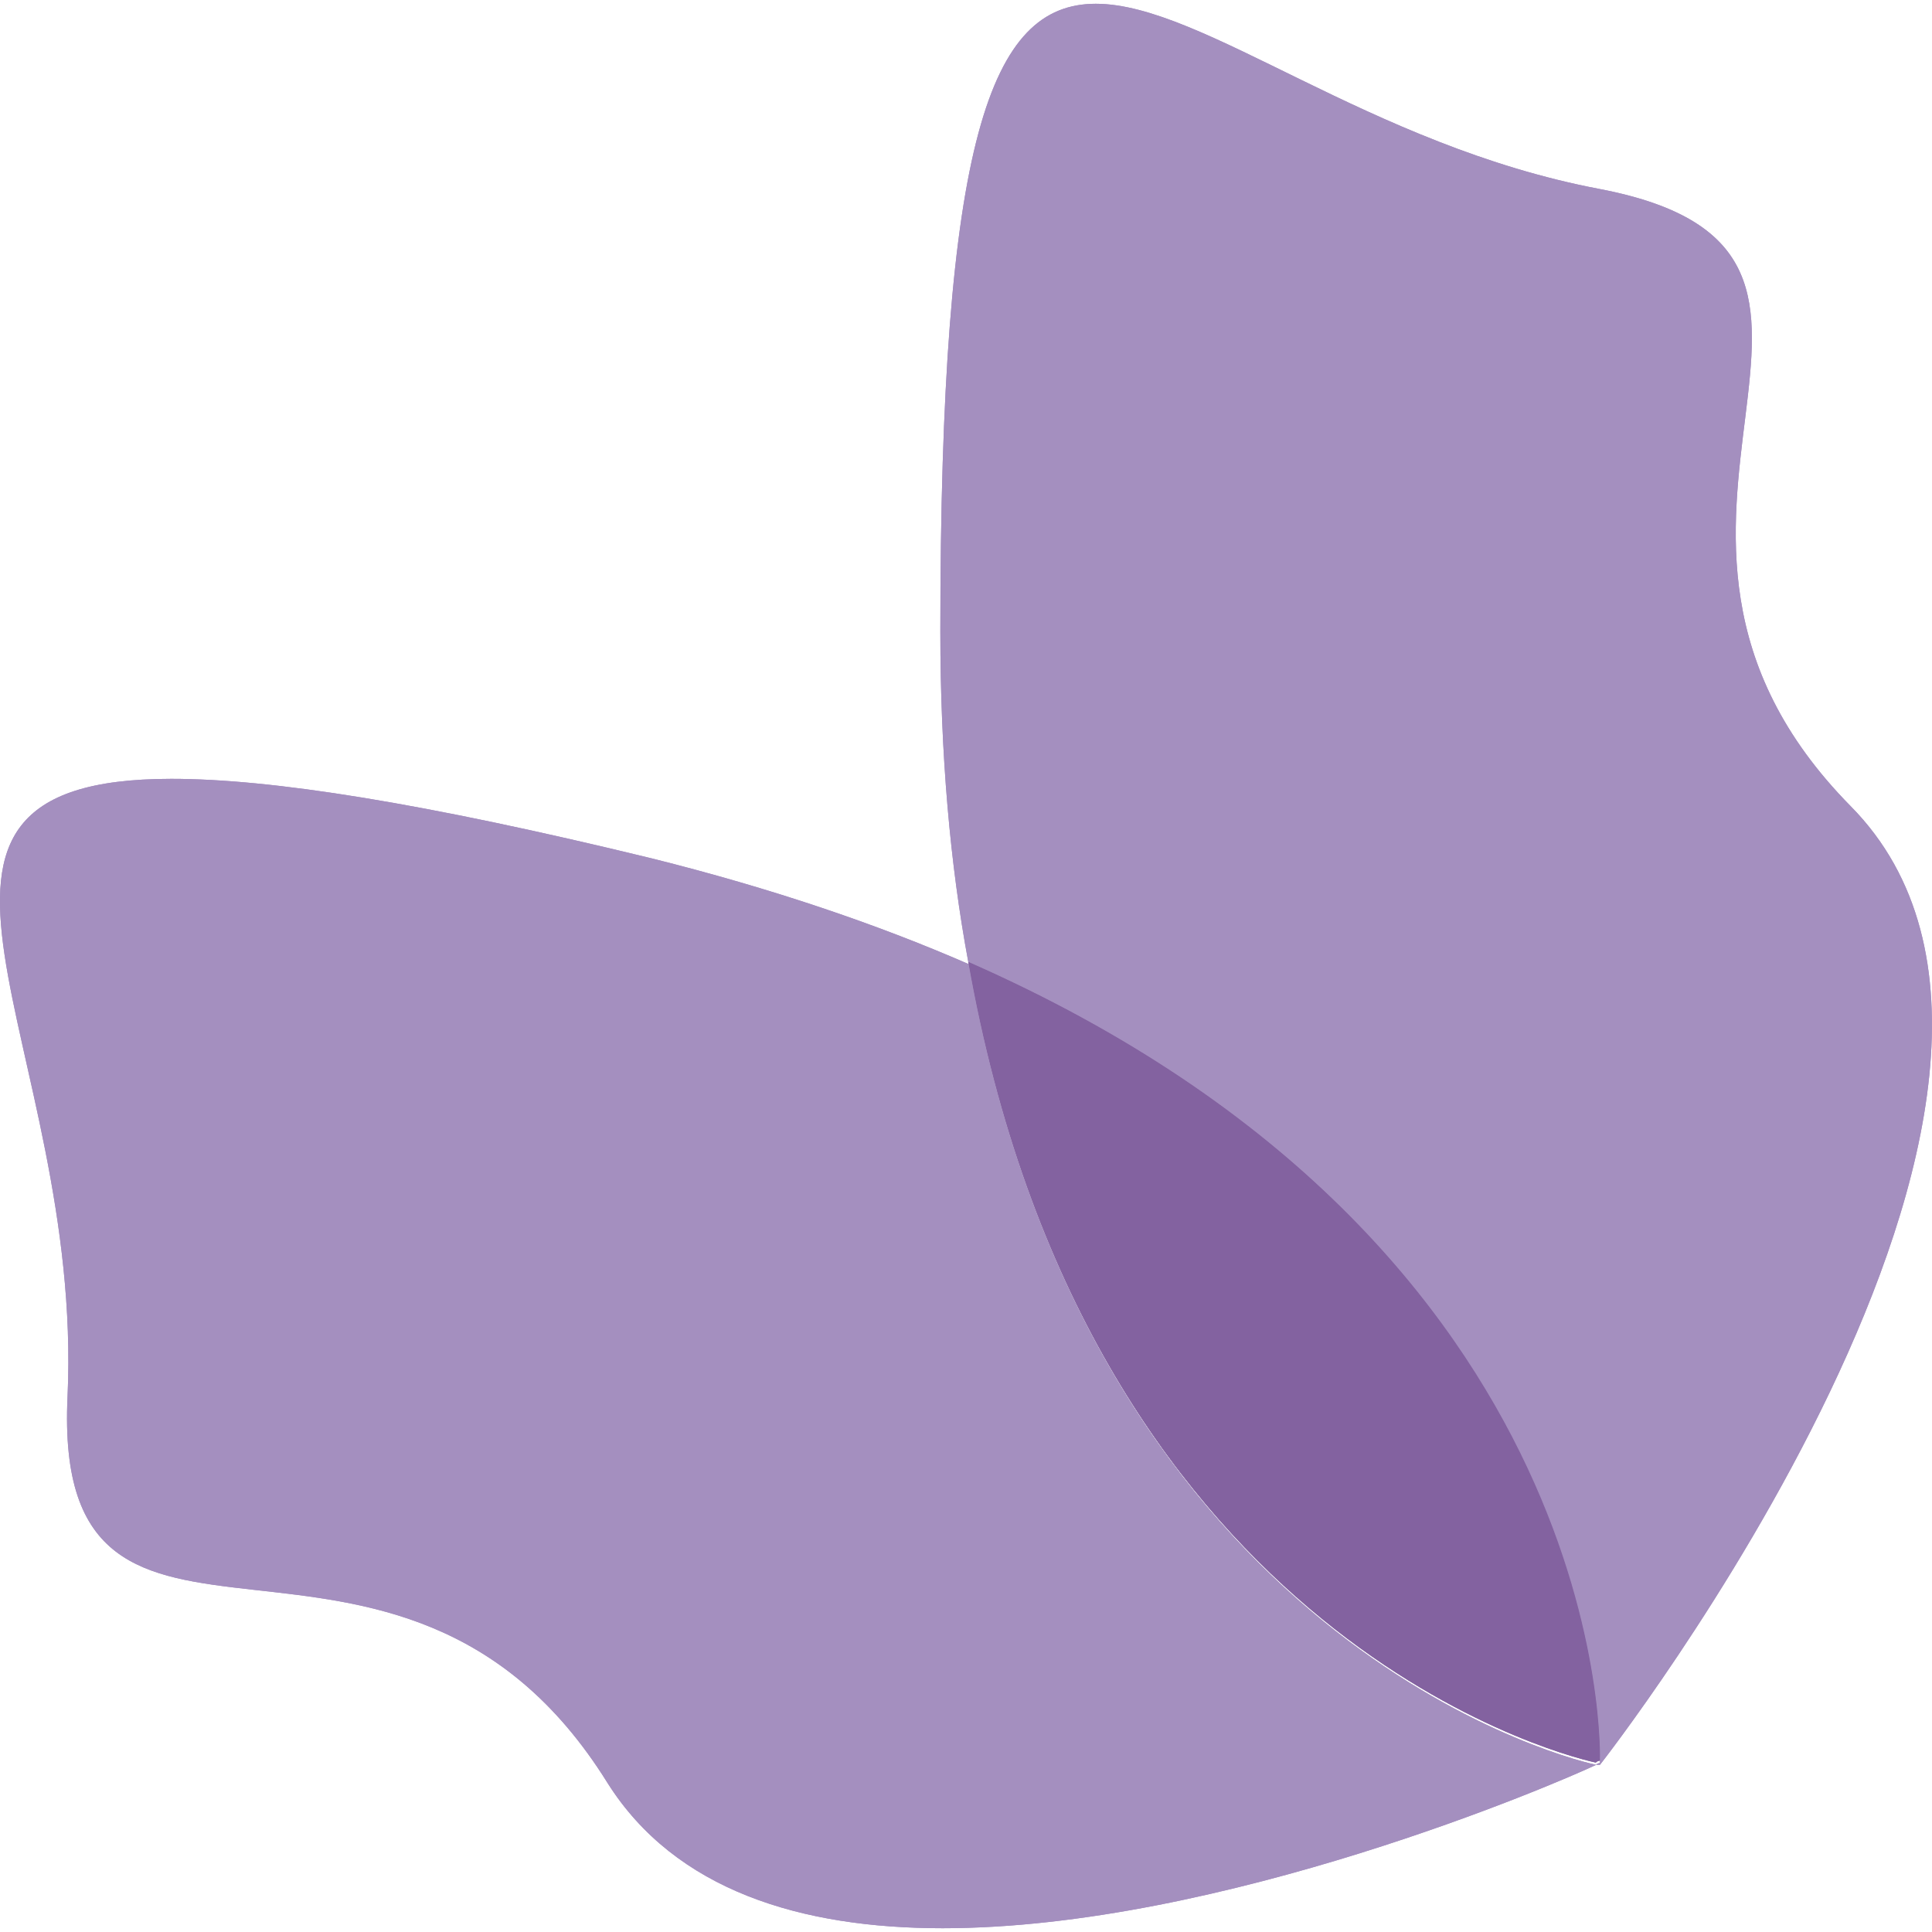 <?xml version="1.0" encoding="UTF-8"?>
<!-- Generator: Adobe Illustrator 27.0.1, SVG Export Plug-In . SVG Version: 6.00 Build 0)  -->
<svg xmlns="http://www.w3.org/2000/svg" xmlns:xlink="http://www.w3.org/1999/xlink" version="1.1" id="Livello_1" x="0px" y="0px" viewBox="0 0 512 512" style="enable-background:new 0 0 512 512;" xml:space="preserve">
<style type="text/css">
	.st0{fill:#A48FBF;}
	.st1{fill:#8362A0;}
</style>
<g>
	<path class="st0" d="M290.4,1c-28,0-41.2,35.9-41.2,166.3c0,32.7,2.6,61.8,7.4,87.6C428.7,330.5,424,467.2,424,467.2   s-0.5,0-1.1,0.5h1.1c0,0,140.4-179,66.5-254C416.6,138.8,512.1,67,424,50.1C362.7,38.5,318.9,1,290.4,1"></path>
	<path class="st0" d="M45.4,206.4c-85.5,0-23.2,69.7-27.5,163.7c-4.2,89.2,87.6,13.2,143.1,102.4C179,501,212.3,511,249.8,511   c73.9,0,163.1-38.5,173.2-43.3c-12.1-2.6-135.2-36.4-166.3-212.2c-24.3-10.6-52.3-20.1-83.9-28C112,212.7,71.8,206.4,45.4,206.4"></path>
	<path class="st1" d="M256.6,254.9c31.1,176.3,154.2,209.6,166.3,212.2c0.5-0.5,1.1-0.5,1.1-0.5S428.7,330.5,256.6,254.9"></path>
	<path class="st0" d="M290.4,1c-28,0-41.2,35.9-41.2,166.3c0,32.7,2.6,61.8,7.4,87.6C428.7,330.5,424,467.2,424,467.2   s-0.5,0-1.1,0.5h1.1c0,0,140.4-179,66.5-254C416.6,138.8,512.1,67,424,50.1C362.7,38.5,318.9,1,290.4,1"></path>
	<path class="st0" d="M45.4,206.4c-85.5,0-23.2,69.7-27.5,163.7c-4.2,89.2,87.6,13.2,143.1,102.4C179,501,212.3,511,249.8,511   c73.9,0,163.1-38.5,173.2-43.3c-12.1-2.6-135.2-36.4-166.3-212.2c-24.3-10.6-52.3-20.1-83.9-28C112,212.7,71.8,206.4,45.4,206.4"></path>
	<path class="st1" d="M256.6,254.9c31.1,176.3,154.2,209.6,166.3,212.2c0.5-0.5,1.1-0.5,1.1-0.5S428.7,330.5,256.6,254.9"></path>
</g>
</svg>
